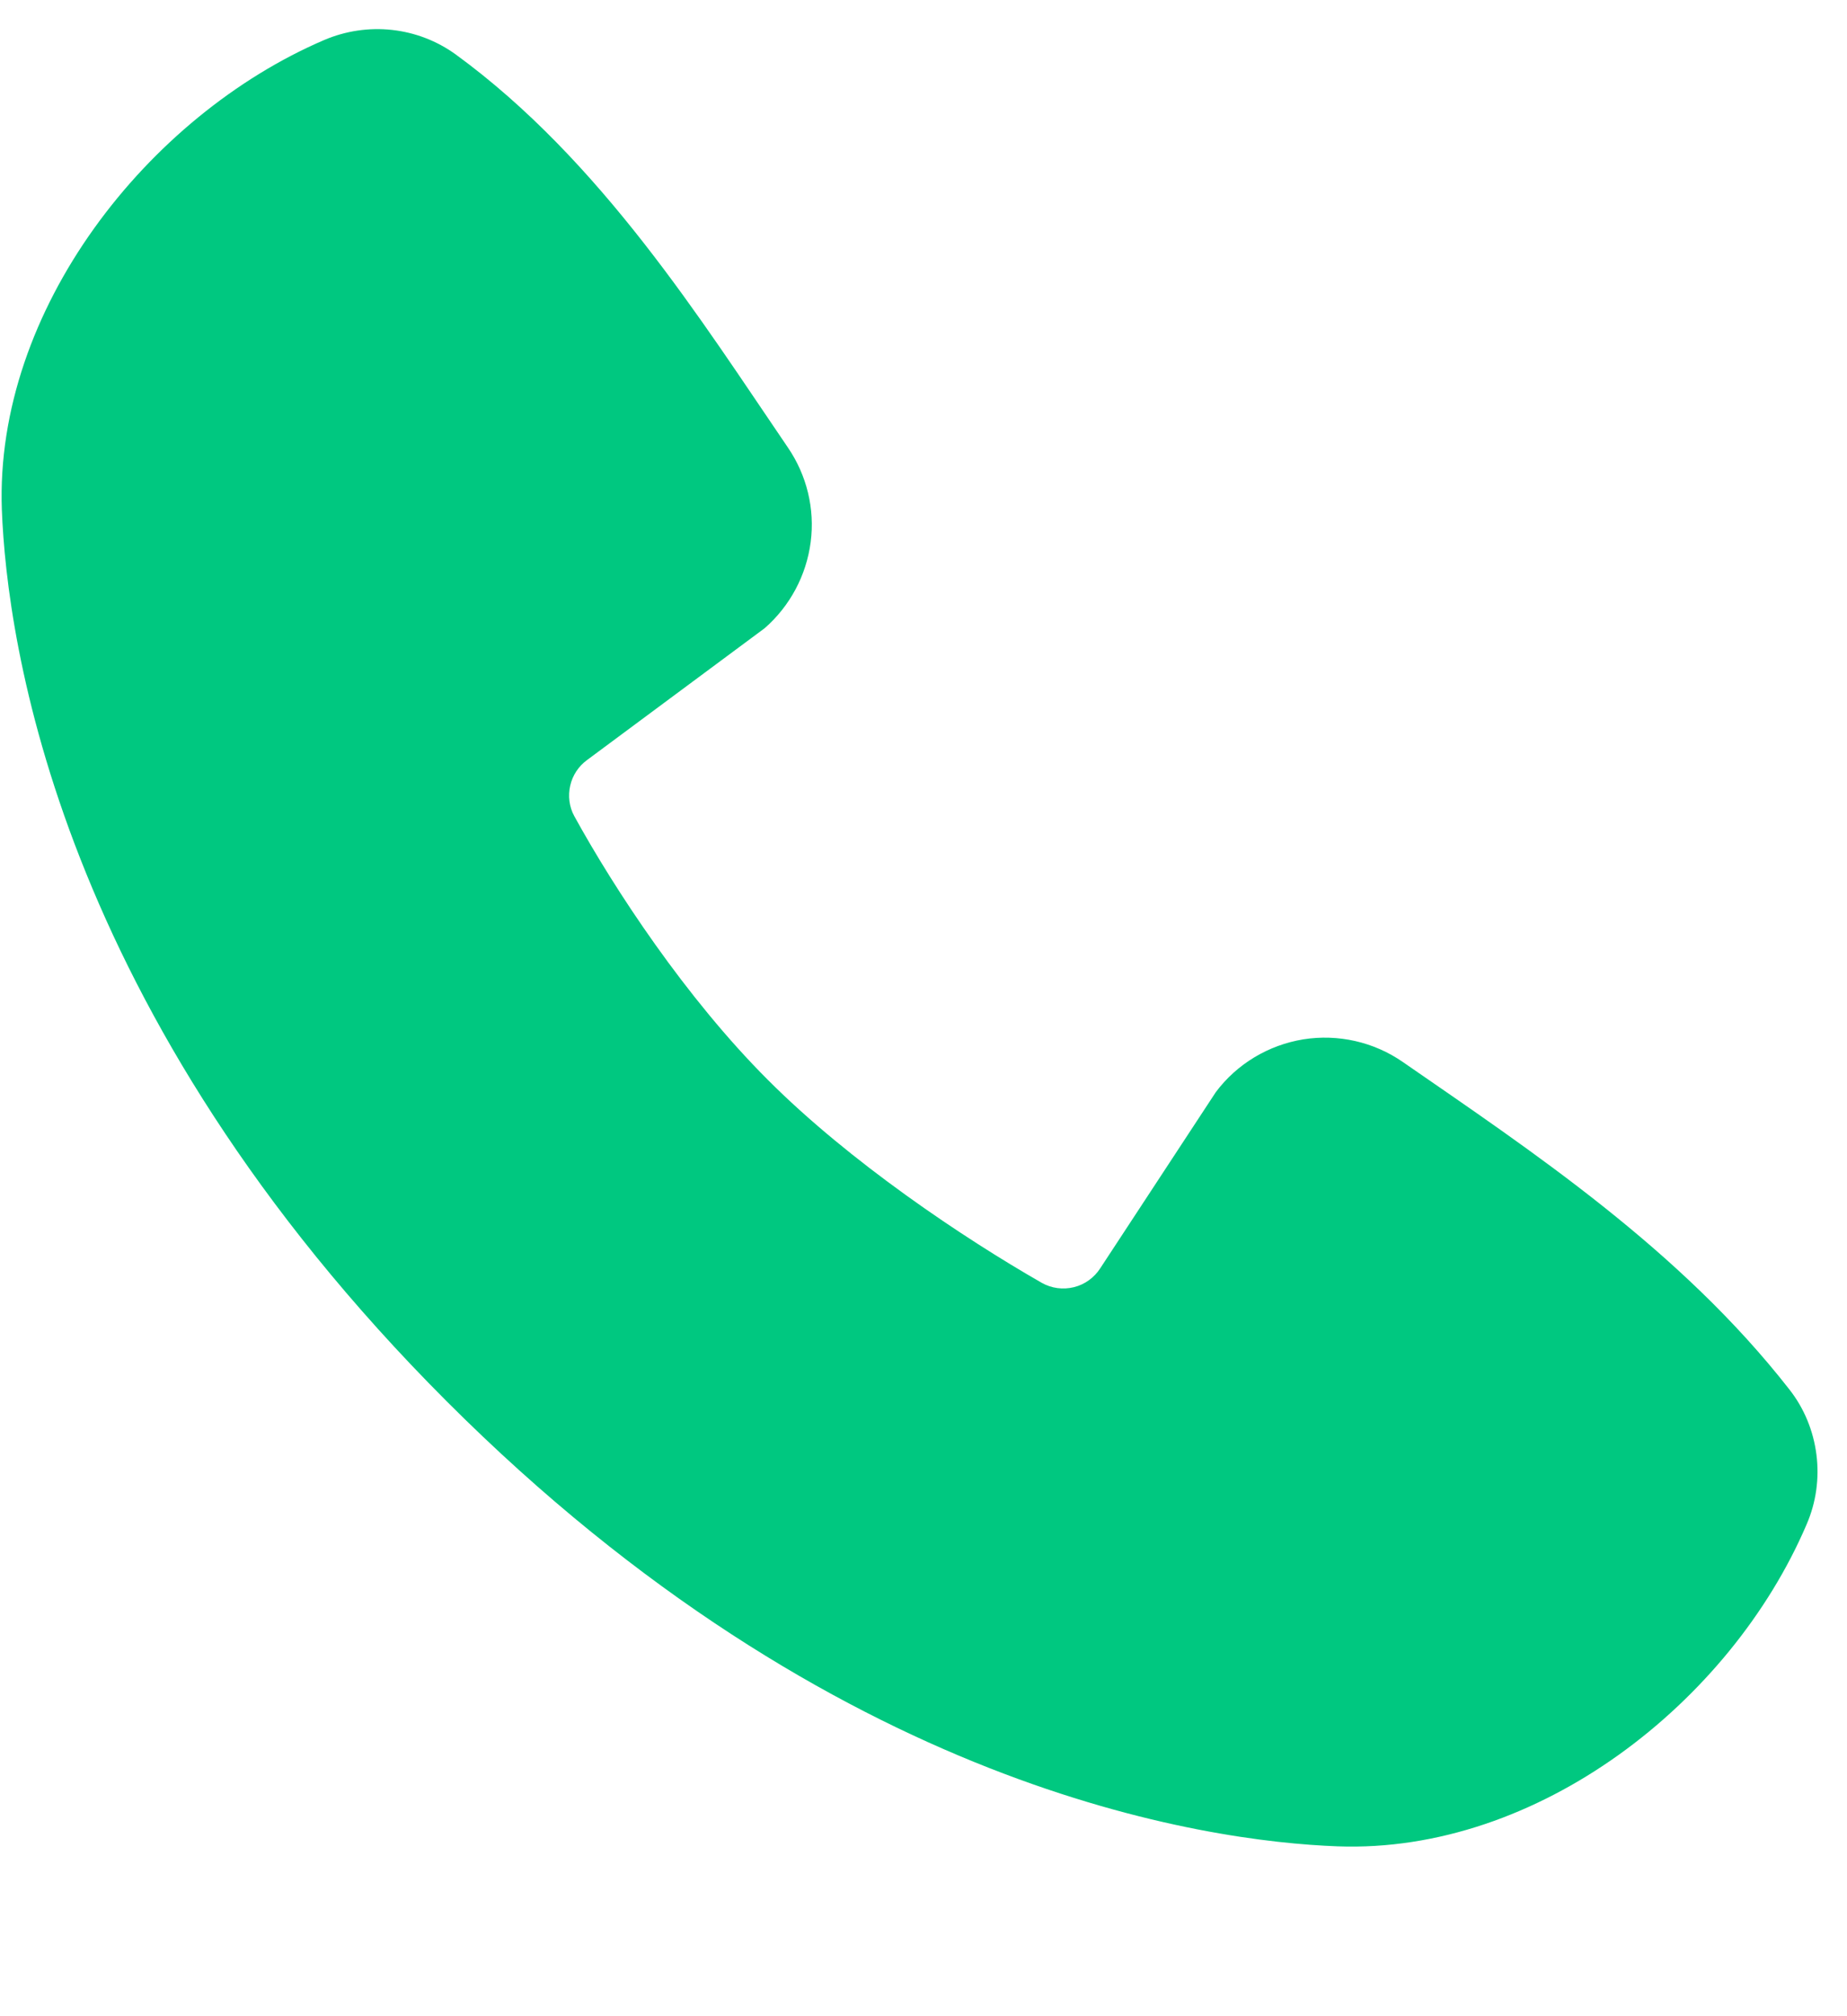 <svg width="11" height="12" viewBox="0 0 11 12" fill="none" xmlns="http://www.w3.org/2000/svg">
<path fill-rule="evenodd" clip-rule="evenodd" d="M7.966 10.989C7.186 10.96 4.975 10.655 2.66 8.34C0.345 6.025 0.041 3.815 0.011 3.034C-0.032 1.845 0.879 0.689 1.931 0.238C2.058 0.184 2.197 0.163 2.334 0.178C2.471 0.193 2.602 0.243 2.714 0.324C3.581 0.956 4.179 1.911 4.692 2.663C4.805 2.828 4.854 3.029 4.828 3.227C4.802 3.425 4.705 3.607 4.554 3.739L3.497 4.523C3.446 4.56 3.41 4.614 3.396 4.676C3.382 4.737 3.39 4.802 3.42 4.857C3.659 5.292 4.085 5.94 4.573 6.427C5.06 6.915 5.739 7.369 6.204 7.635C6.262 7.668 6.331 7.677 6.396 7.661C6.461 7.645 6.517 7.604 6.553 7.548L7.241 6.5C7.367 6.332 7.554 6.22 7.762 6.186C7.969 6.153 8.182 6.201 8.355 6.321C9.117 6.848 10.006 7.436 10.657 8.27C10.745 8.382 10.8 8.516 10.818 8.658C10.836 8.799 10.816 8.943 10.759 9.074C10.306 10.132 9.159 11.033 7.966 10.989Z" fill="#00C880"/>
</svg>
